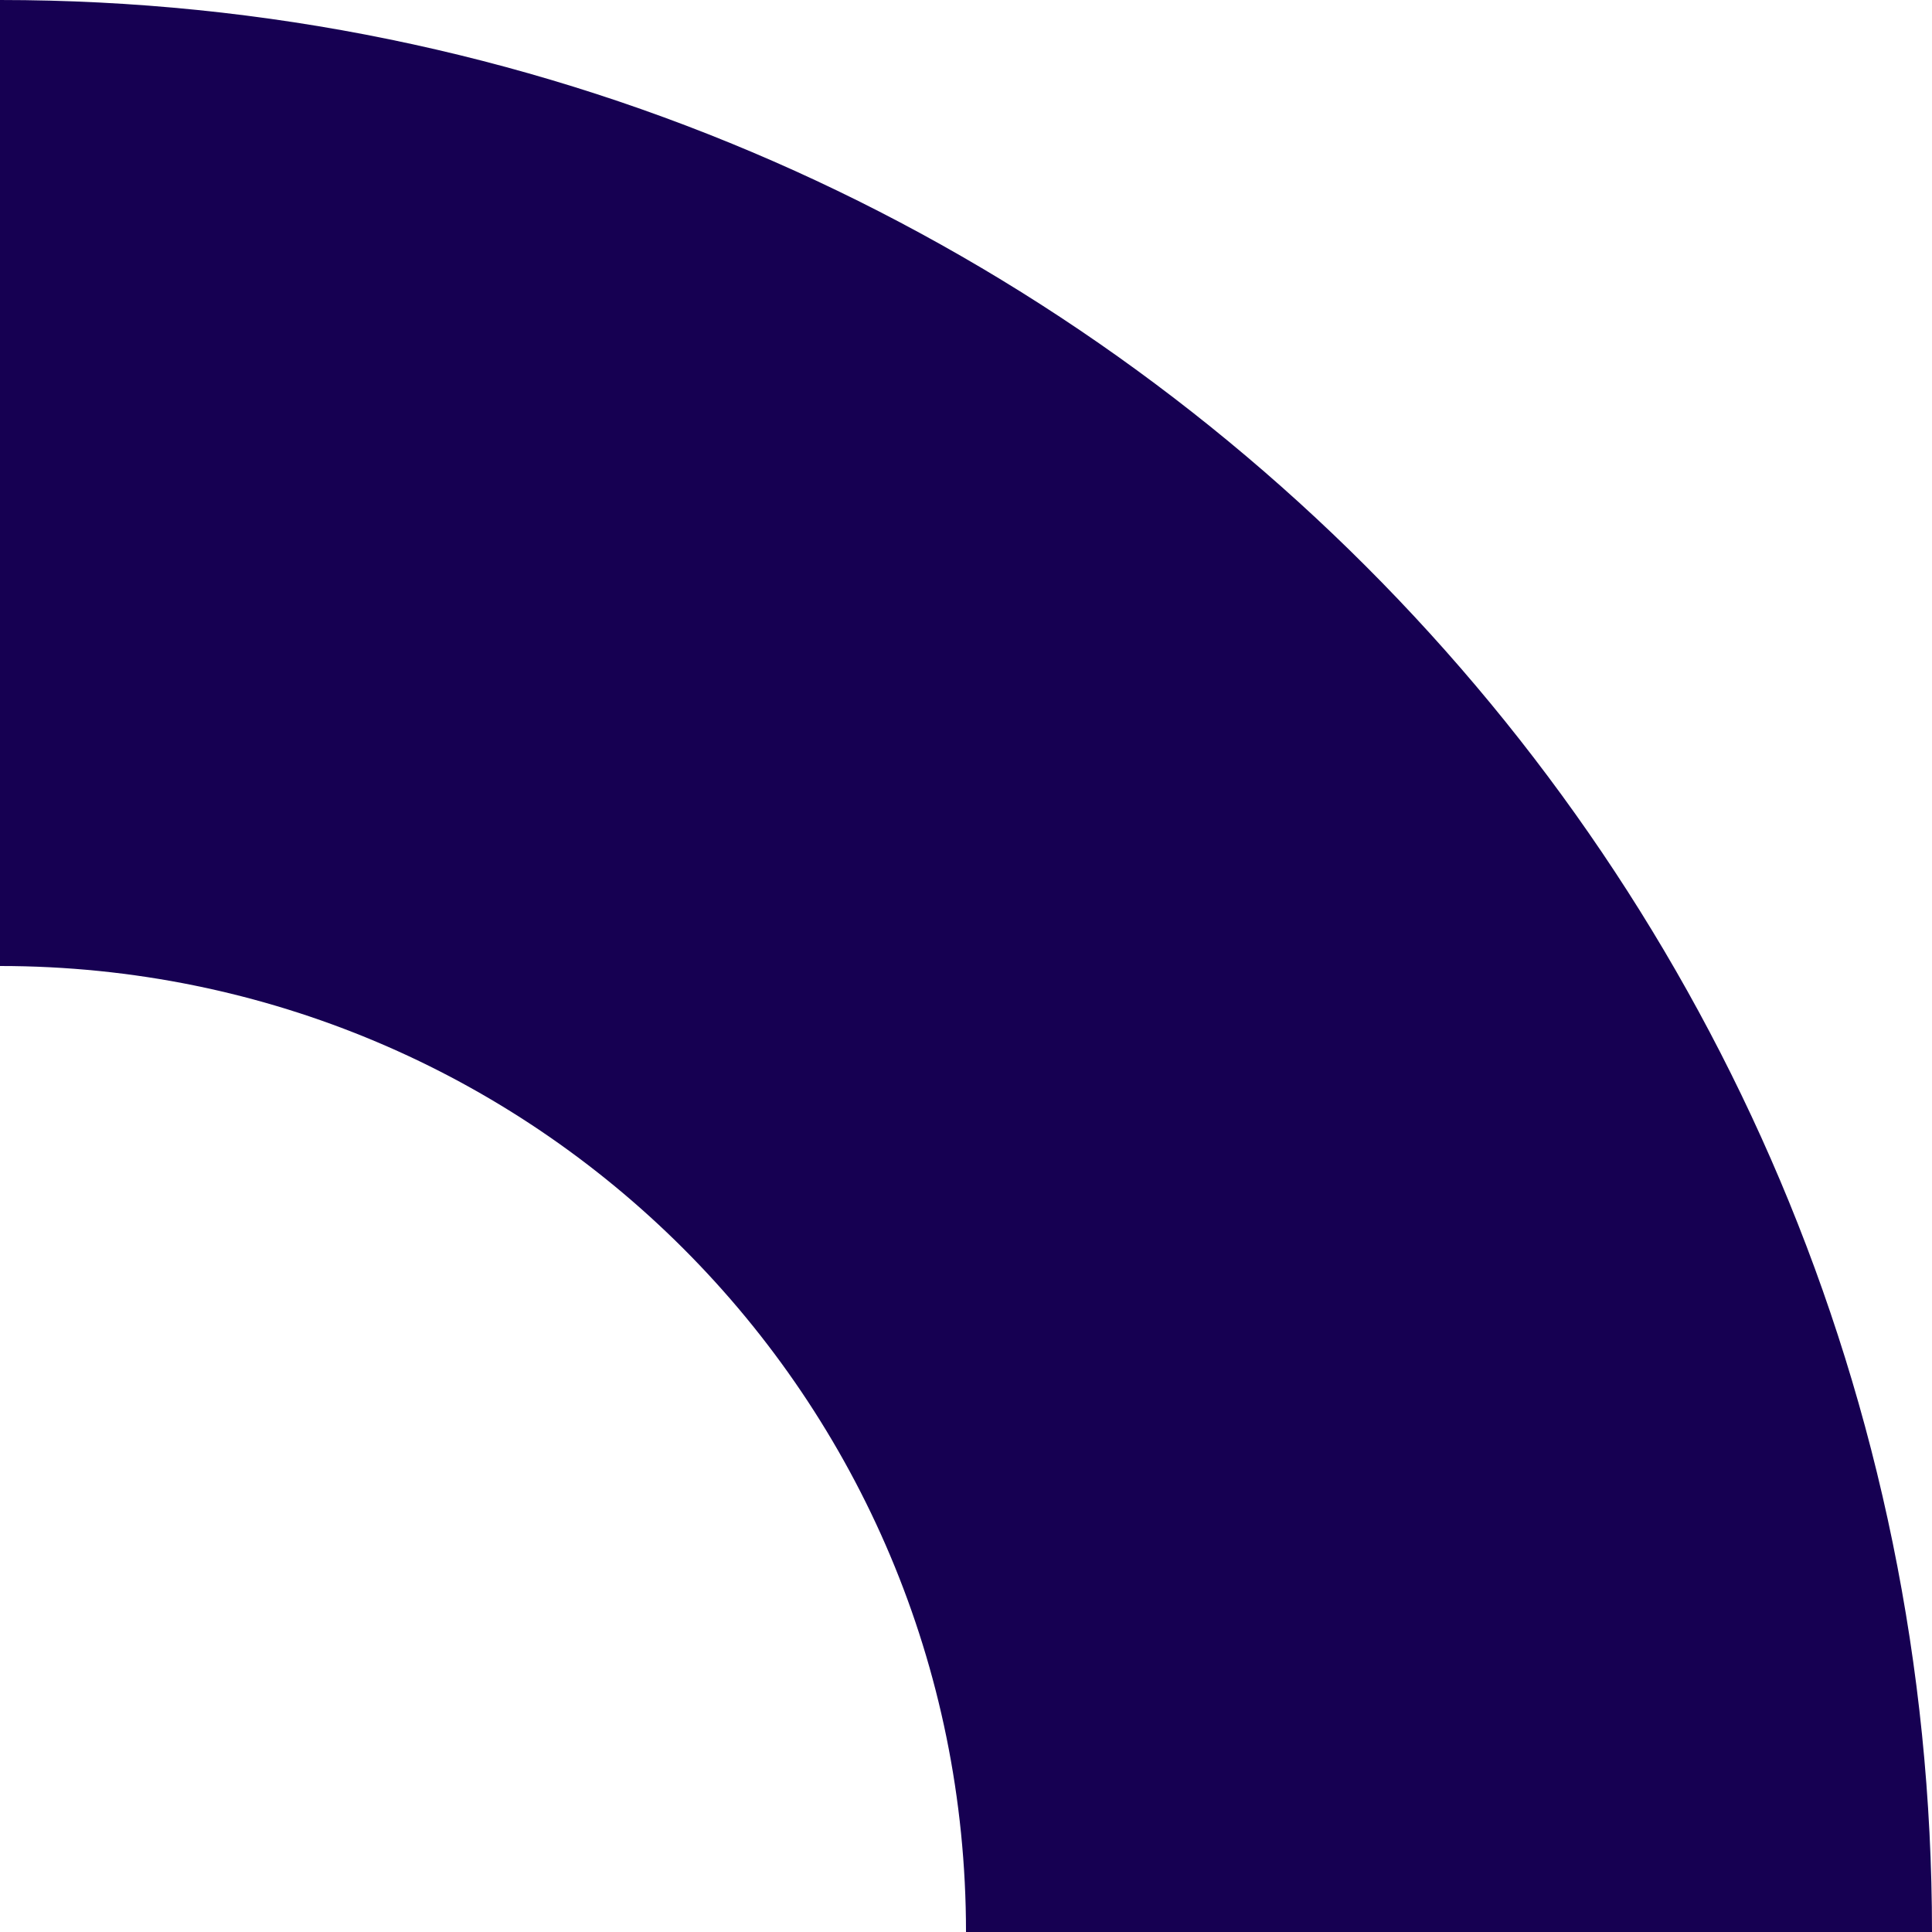 <?xml version="1.0" encoding="UTF-8"?> <!-- Creator: CorelDRAW 2017 --> <svg xmlns="http://www.w3.org/2000/svg" xmlns:xlink="http://www.w3.org/1999/xlink" xml:space="preserve" width="600px" height="600px" style="shape-rendering:geometricPrecision; text-rendering:geometricPrecision; image-rendering:optimizeQuality; fill-rule:evenodd; clip-rule:evenodd" viewBox="0 0 752 752"> <defs> <style type="text/css"> <![CDATA[ .fil0 {fill:#160052} ]]> </style> </defs> <g id="Слой_x0020_1">  <path class="fil0" d="M752 752l-376 0c0,-208 -168,-376 -376,-376l0 -376c415,0 752,337 752,752z"></path> </g> </svg> 